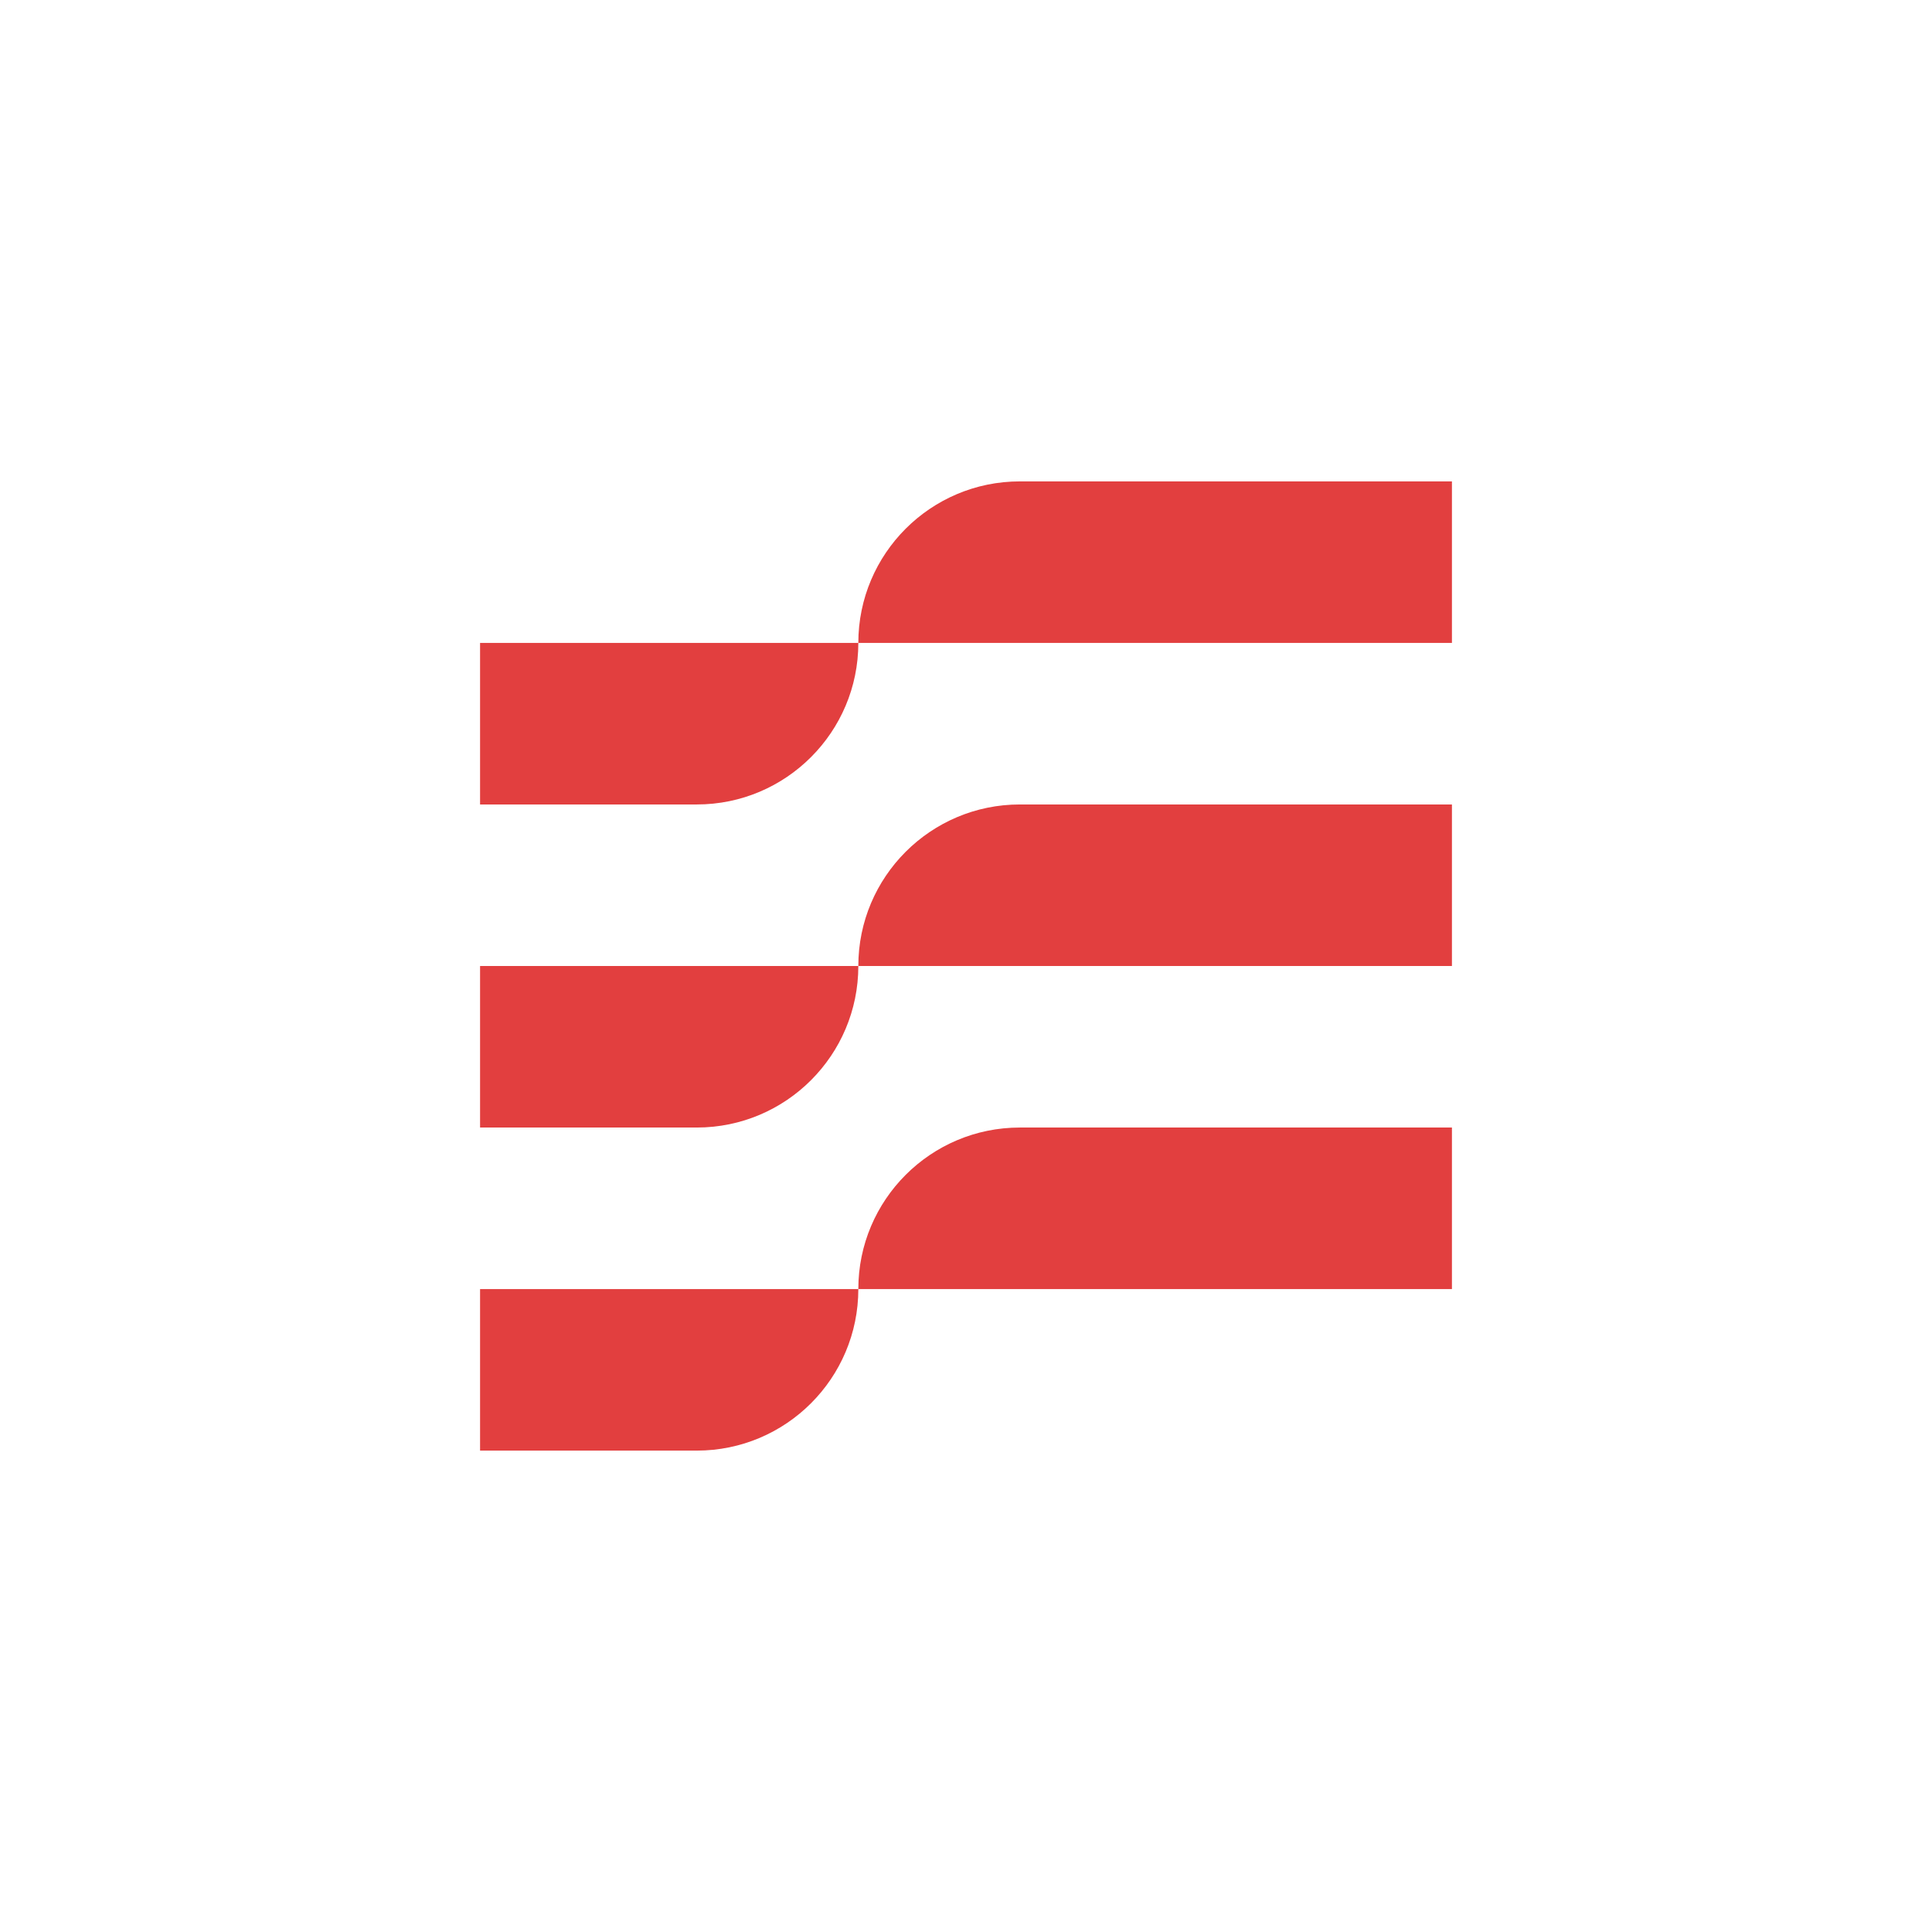 <?xml version="1.0" encoding="UTF-8"?>
<svg id="Camada_1" xmlns="http://www.w3.org/2000/svg" version="1.1" viewBox="0 0 1080 1080">
  <!-- Generator: Adobe Illustrator 29.1.0, SVG Export Plug-In . SVG Version: 2.1.0 Build 142)  -->
  <defs>
    <style>
      .st0 {
        fill: #e23f3f;
      }
    </style>
  </defs>
  <path class="st0" d="M268.36,359.4h211.45c0,49.84-40.46,90.3-90.3,90.3h-121.15v-90.3h0Z"/>
  <path class="st0" d="M570.11,269.1h241.53v90.3h-331.83c0-49.84,40.46-90.3,90.3-90.3Z"/>
  <path class="st0" d="M268.36,540h211.45c0,49.84-40.46,90.3-90.3,90.3h-121.15v-90.3h0Z"/>
  <path class="st0" d="M570.11,449.7h241.53v90.3h-331.83c0-49.84,40.46-90.3,90.3-90.3Z"/>
  <path class="st0" d="M268.36,720.6h211.45c0,49.84-40.46,90.3-90.3,90.3h-121.15v-90.3h0Z"/>
  <path class="st0" d="M570.11,630.3h241.53v90.3h-331.83c0-49.84,40.46-90.3,90.3-90.3Z"/>
</svg>